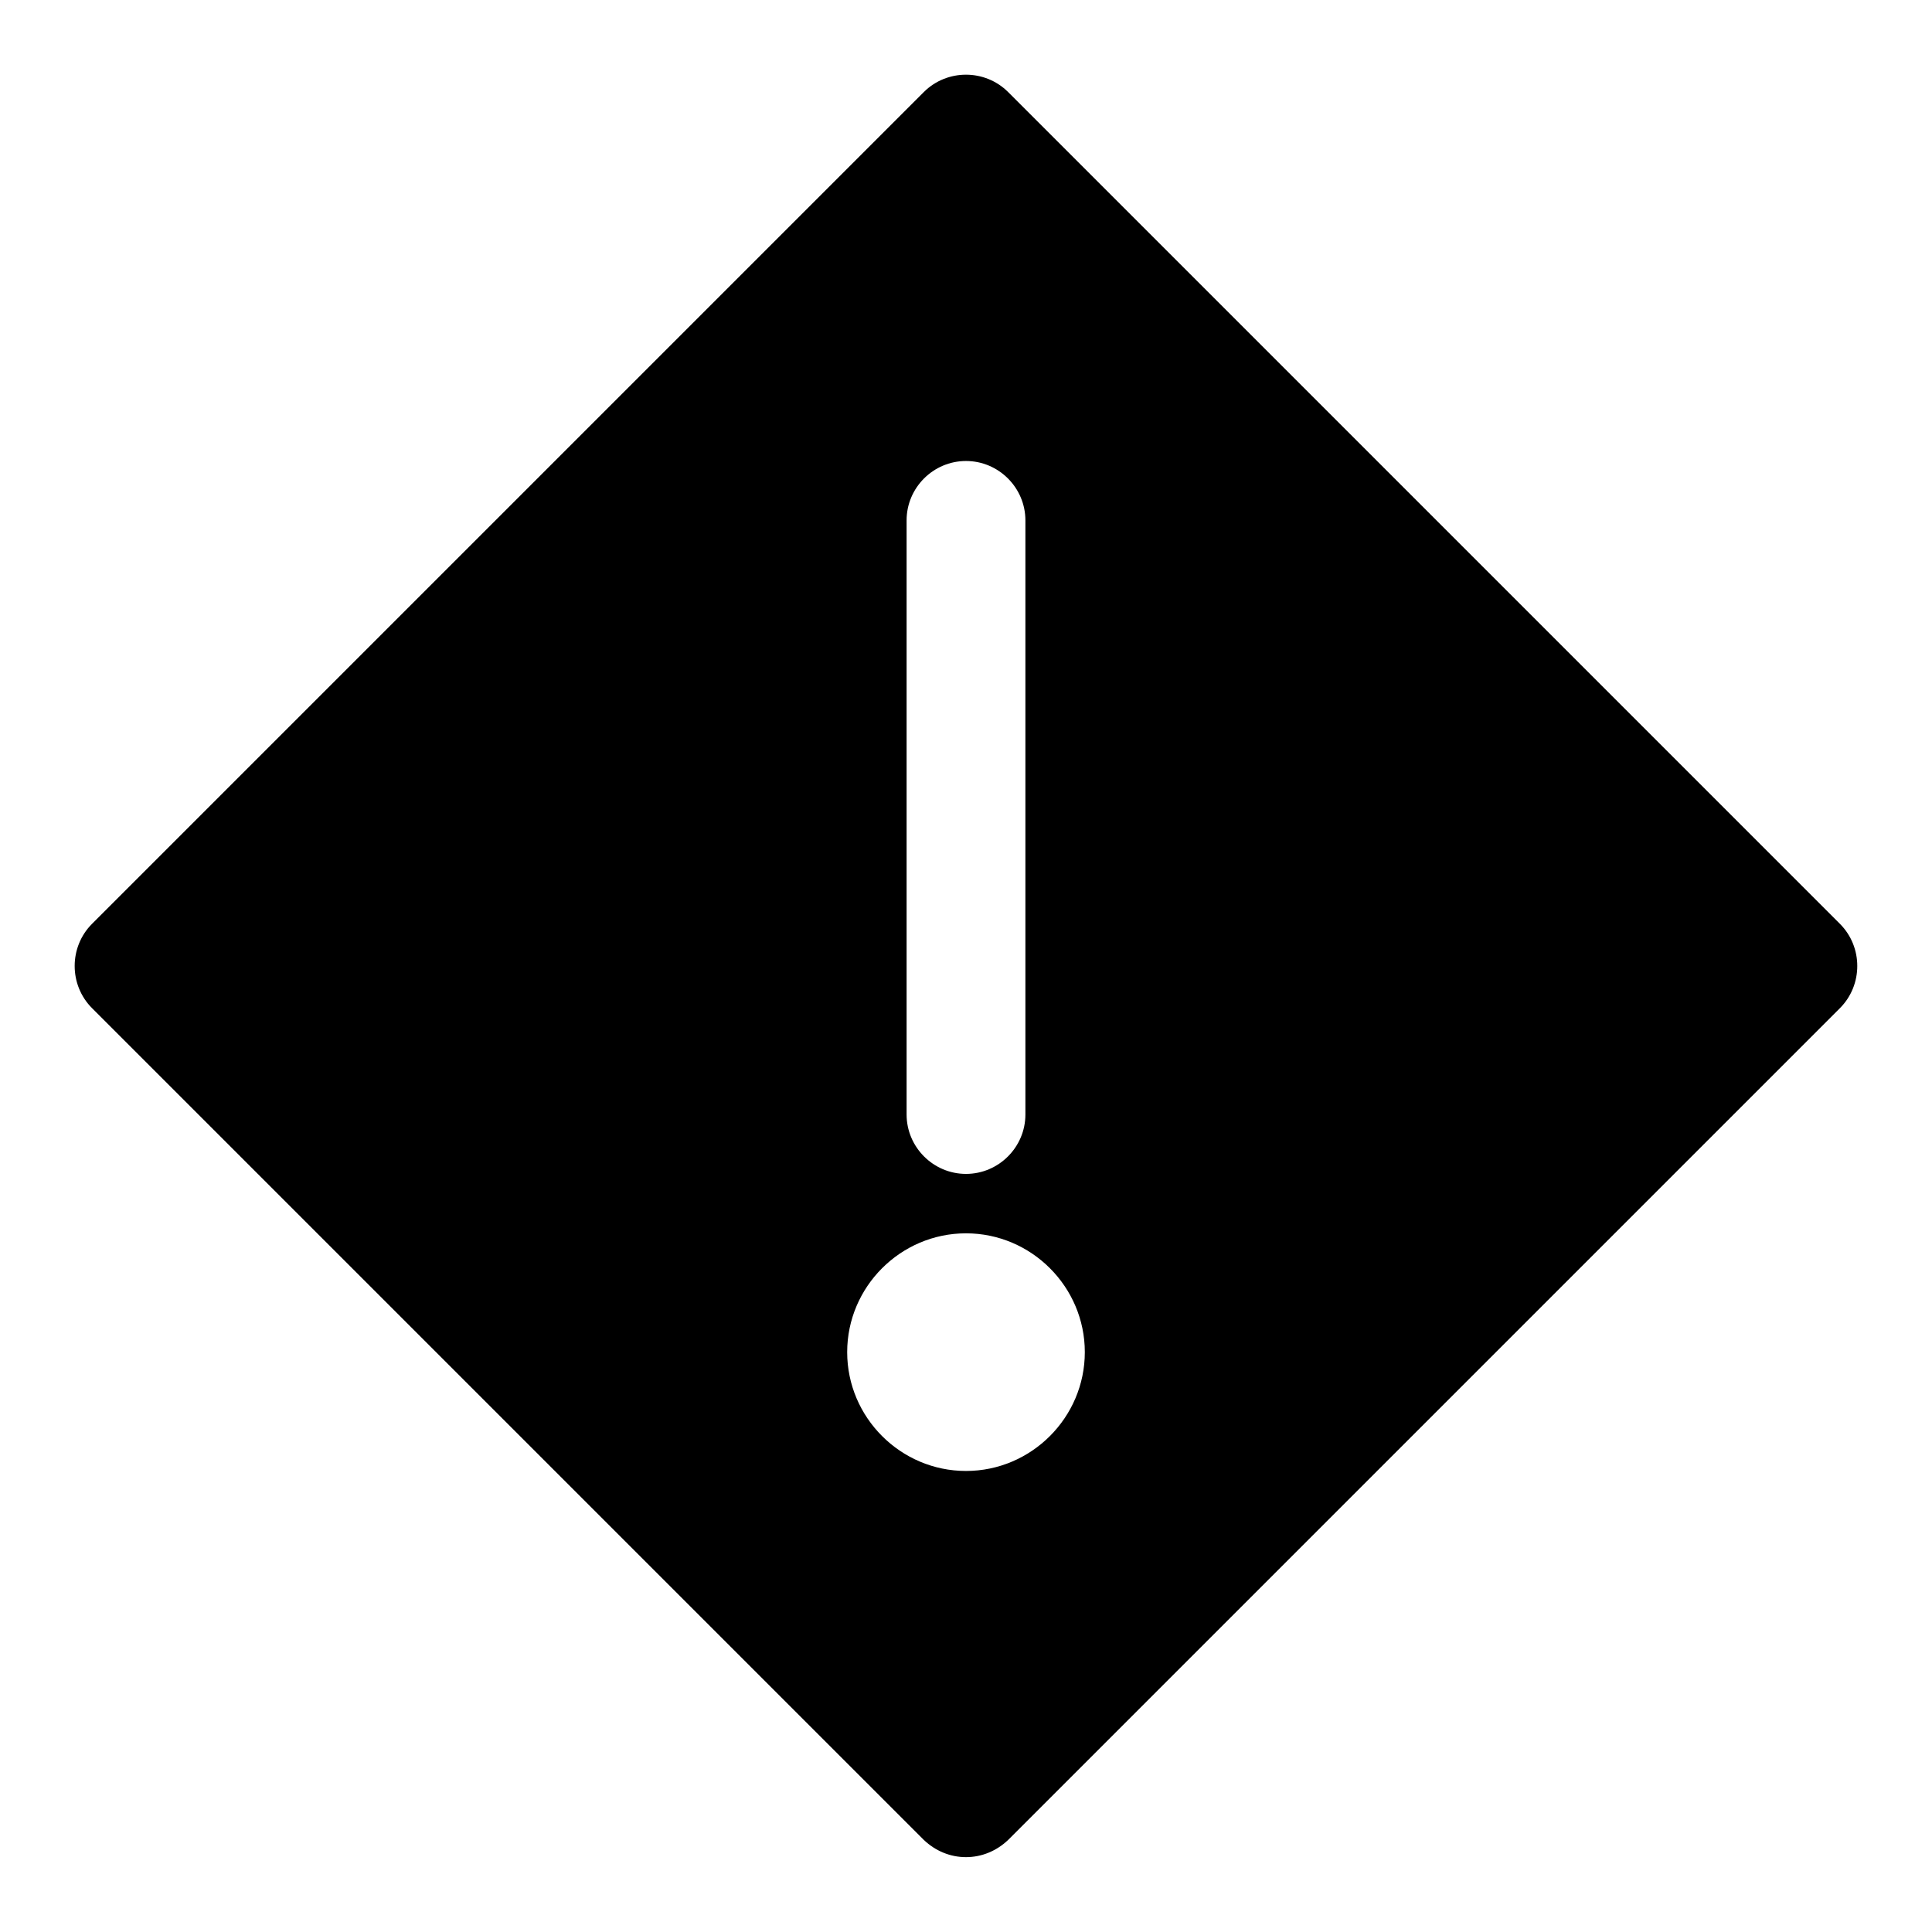 <?xml version="1.0" encoding="UTF-8"?>
<!-- Uploaded to: ICON Repo, www.svgrepo.com, Generator: ICON Repo Mixer Tools -->
<svg fill="#000000" width="800px" height="800px" version="1.1" viewBox="144 144 512 512" xmlns="http://www.w3.org/2000/svg">
 <path d="m631.59 388.82-220.42-220.42c-6.141-6.141-16.215-6.141-22.355 0l-220.42 220.42c-6.141 6.141-6.141 16.215 0 22.355l220.42 220.42c3.148 2.992 7.086 4.566 11.18 4.566s8.031-1.574 11.18-4.566l220.42-220.42c6.137-6.141 6.137-16.215-0.004-22.355zm-231.59 145c-17.32 0-31.488-14.168-31.488-31.488 0-17.32 14.168-31.488 31.488-31.488s31.488 14.168 31.488 31.488c0 17.316-14.172 31.488-31.488 31.488zm0-267.65c8.66 0 15.742 7.086 15.742 15.742v157.44c0 8.66-7.086 15.742-15.742 15.742-8.66 0-15.742-7.086-15.742-15.742v-157.44c-0.004-8.66 7.082-15.742 15.742-15.742z"/>
</svg>